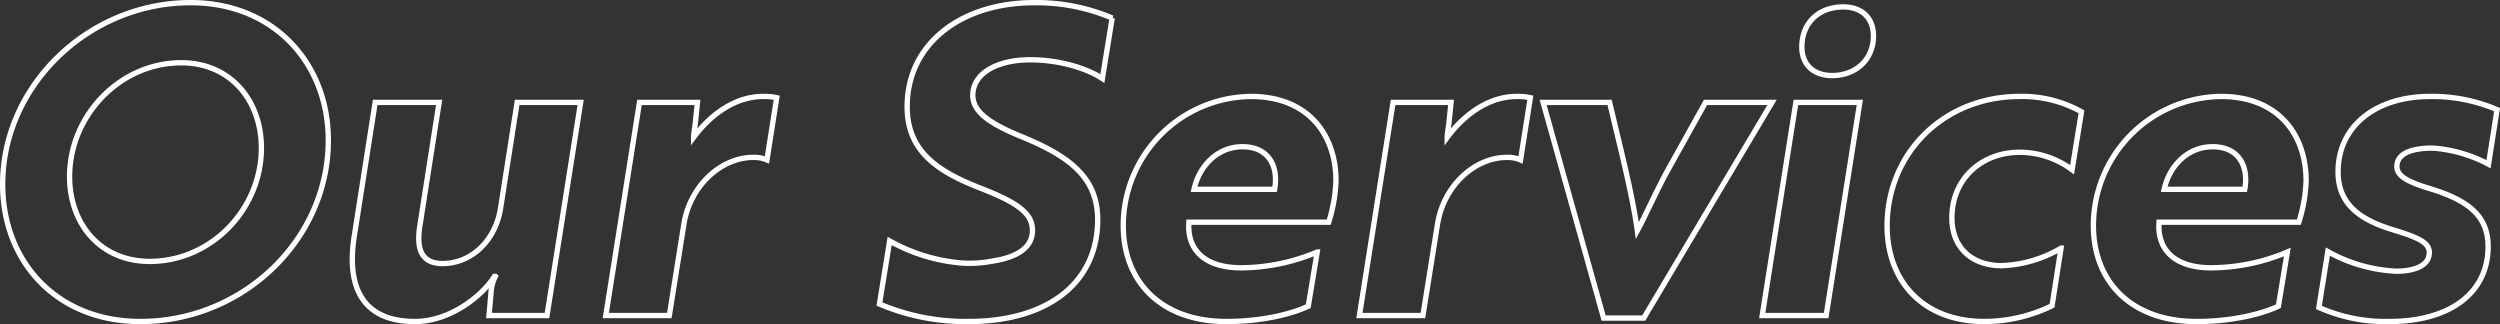 <svg xmlns="http://www.w3.org/2000/svg" width="469.211" height="60.84" viewBox="0 0 469.211 60.84">
  <rect x="0" y="0" width="469.211" height="60.84" fill="#333333" stroke="none"/>
  <path id="パス_1420" data-name="パス 1420" d="M-230.16-24.64c0,14.56,10.16,25.76,25.84,25.76,19.28,0,35.28-15.36,35.28-34,0-14.48-10.24-25.84-25.84-25.84C-214.08-58.72-230.16-43.12-230.16-24.64Zm12.56-1.44c0-11.44,9.44-21.36,20.96-21.36,9.28,0,15.04,7.12,15.04,16,0,11.44-9.36,21.28-20.96,21.28C-211.84-10.16-217.6-17.2-217.6-26.08ZM-128,0l6.32-40H-133.6l-3.12,19.92c-.96,6-5.44,10.32-10.88,10.32-4.32,0-4.88-3.2-4.24-7.2l3.6-23.04h-12l-3.92,25.04C-165.84-4.4-161.84,1.12-152.8,1.12c6.64,0,12.64-4.8,14.96-8.48h.16a7.377,7.377,0,0,0-.8,2.8l-.4,4.56Zm11.04,0h11.92l2.72-17.04c1.12-7.28,6.96-12.64,13.04-12.64a5.955,5.955,0,0,1,2.56.48l1.84-11.68a10.758,10.758,0,0,0-2.56-.24c-5.2,0-9.84,3.36-13.04,7.68,0-.48.16-1.44.32-2.64l.4-3.92h-10.88Zm68,1.12c15.12,0,24.32-7.36,24.32-19.12,0-7.92-5.36-11.84-13.76-15.36-6.8-2.72-9.68-4.96-9.68-8,0-4,4.4-6.64,10.8-6.64,5.28,0,10.48,1.52,13.52,3.52l1.84-11.36a36.5,36.5,0,0,0-14.64-2.88c-13.6,0-23.84,7.6-23.84,19.52,0,8,5.12,11.92,13.52,15.2,6.8,2.64,10,4.64,10,8,0,3.28-2.88,5.12-7.84,5.84a21.911,21.911,0,0,1-5.2.32A33.107,33.107,0,0,1-63.68-14L-65.6-2.16A41.442,41.442,0,0,0-48.96,1.12ZM4.08-41.12A24.261,24.261,0,0,0-19.84-16.88c0,10.48,7.04,18,19.36,18,7.12,0,12.72-1.6,15.36-2.88l1.68-10.16A37.045,37.045,0,0,1,2.24-8.96c-6.48,0-10.16-3.12-9.76-8.56H18.72a29.037,29.037,0,0,0,1.36-7.76C20.08-33.84,14.96-41.12,4.08-41.12ZM8.56-23.68H-6.56c.96-4.32,4.32-8,9.12-8C7.44-31.68,9.36-28,8.56-23.68ZM24.48,0H36.4l2.72-17.04c1.12-7.28,6.96-12.64,13.04-12.64a5.955,5.955,0,0,1,2.56.48l1.84-11.68A10.758,10.758,0,0,0,54-41.12c-5.2,0-9.84,3.36-13.04,7.68,0-.48.16-1.44.32-2.64l.4-3.92H30.8ZM89.44-40,82.4-27.36c-2,3.6-4.56,9.28-5.76,11.44-.88-6.64-3.28-15.92-5.2-24.08H58.96L70.32.48h7.52L101.92-40Zm16.96,0L100.08,0h12l6.32-40Zm1.12-10.4c0,3.2,2.08,5.36,5.68,5.36,4.48,0,7.76-3.04,7.76-7.44,0-3.36-2.16-5.44-5.68-5.44C110.64-57.92,107.52-54.88,107.52-50.4Zm28.16,32.08c0-7.36,5.6-12.32,12.72-12.32a16.514,16.514,0,0,1,9.84,3.28L160-38.24a22.838,22.838,0,0,0-11.6-2.88c-14.24,0-24.88,10.64-24.88,24.32,0,10.4,6.8,17.92,18.24,17.92a29.165,29.165,0,0,0,12.72-2.96l1.68-10.8a23.478,23.478,0,0,1-11.12,3.28C139.28-9.36,135.68-12.88,135.68-18.32Zm50.48-22.8a24.261,24.261,0,0,0-23.92,24.24c0,10.48,7.04,18,19.36,18,7.12,0,12.72-1.6,15.36-2.88l1.68-10.16a37.045,37.045,0,0,1-14.32,2.96c-6.48,0-10.16-3.12-9.76-8.56H200.8a29.037,29.037,0,0,0,1.36-7.76C202.16-33.84,197.04-41.12,186.16-41.12Zm4.48,17.44H175.52c.96-4.32,4.32-8,9.12-8C189.52-31.68,191.44-28,190.64-23.68Zm34.64,11.84c0,2.64-3.04,3.52-6.24,3.52A29.16,29.16,0,0,1,206.24-12L204.56-1.52a30.738,30.738,0,0,0,13.2,2.64c11.2,0,18.56-5.2,18.56-14.08,0-5.84-3.84-8.8-11.52-11.04-3.76-1.2-5.6-2.24-5.6-4,0-2,1.92-2.88,3.84-3.2a13.9,13.9,0,0,1,3.68-.16,26.476,26.476,0,0,1,9.68,2.96L238-38.64a30.944,30.944,0,0,0-12.56-2.48c-10.24,0-17.28,5.6-17.28,14.16,0,6.32,4.48,9.2,10.88,11.04C223.04-14.64,225.28-13.76,225.28-11.84Z" transform="translate(230.66 59.22)" fill="none" stroke="#fff" stroke-width="1"/>
</svg>
